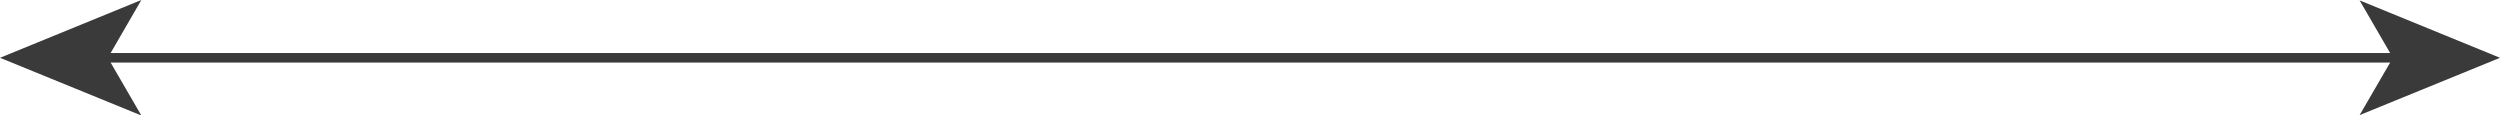 <svg id="Layer_1" data-name="Layer 1" xmlns="http://www.w3.org/2000/svg" viewBox="0 0 262.13 12.11"><defs><style>.cls-1{fill:none;stroke:#3a3a3a;stroke-miterlimit:10;}.cls-2{fill:#3a3a3a;}</style></defs><line class="cls-1" x1="10.52" y1="6.06" x2="251.68" y2="6.06"/><polygon class="cls-2" points="0 6.06 14.82 12.11 11.31 6.06 14.82 0 0 6.06"/><polygon class="cls-2" points="262.13 6.06 247.41 12.07 250.9 6.06 247.41 0.04 262.13 6.06"/></svg>
